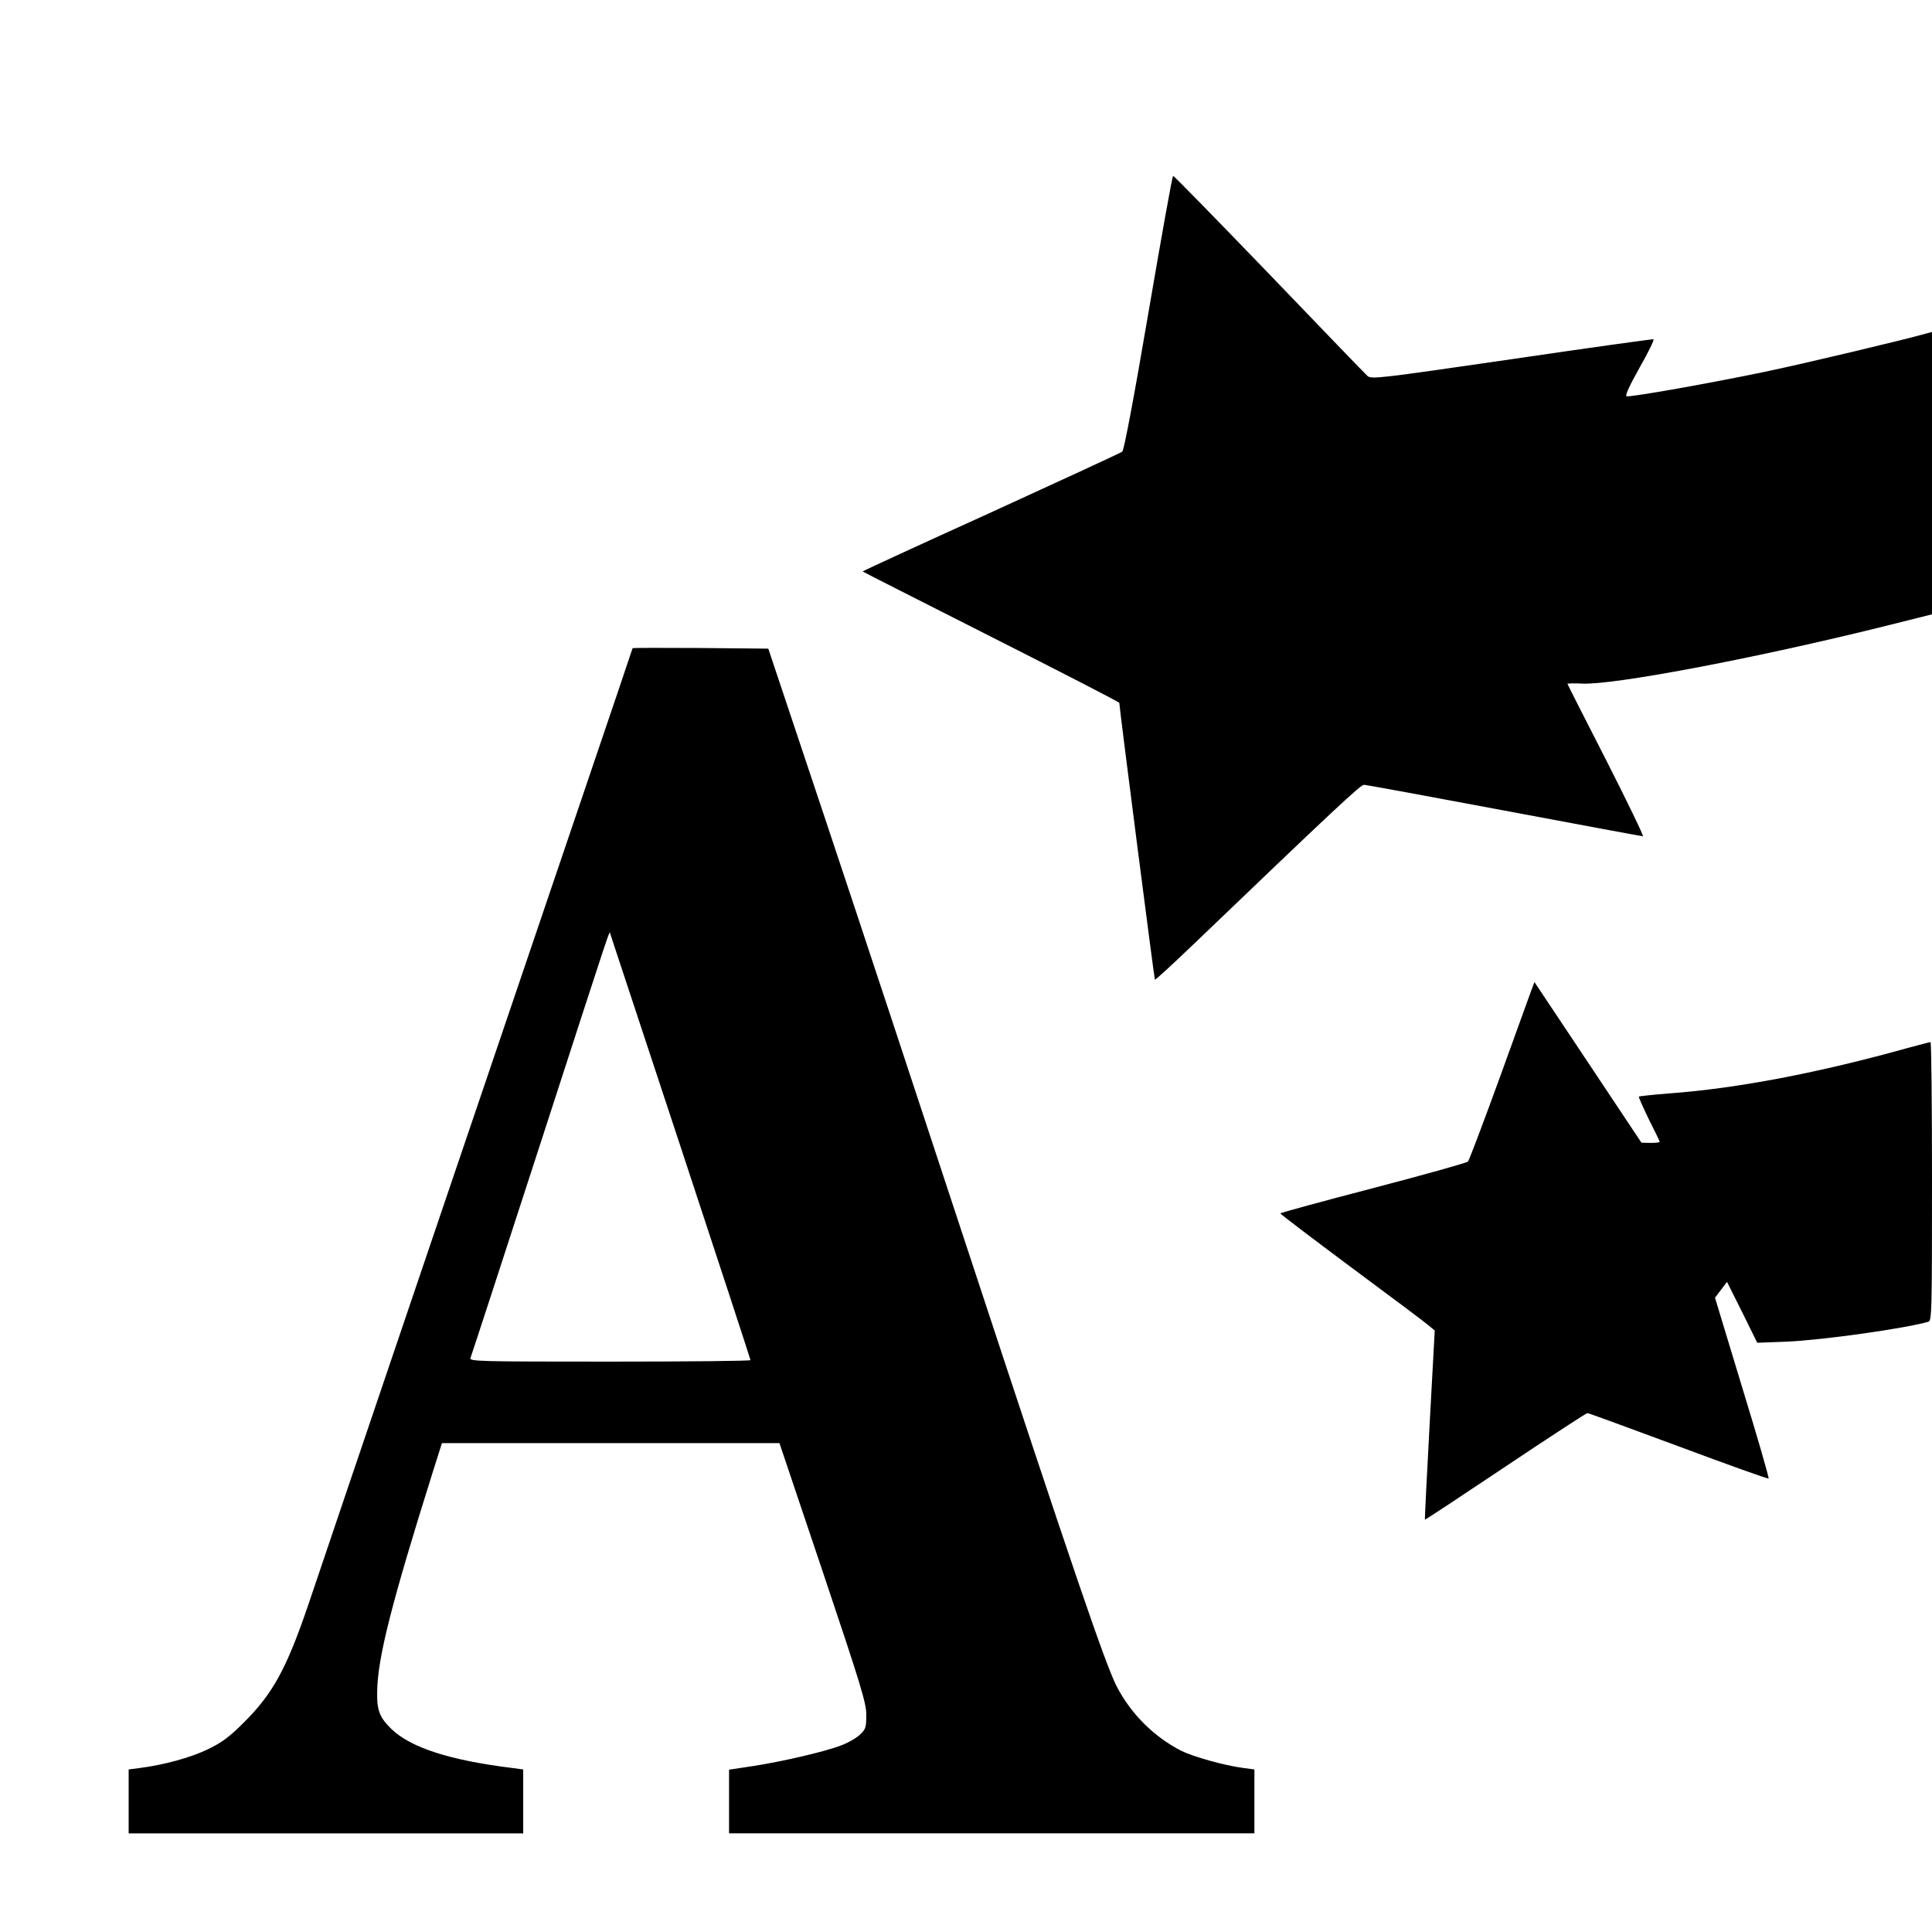 <?xml version="1.0" standalone="no"?>
<!DOCTYPE svg PUBLIC "-//W3C//DTD SVG 20010904//EN"
 "http://www.w3.org/TR/2001/REC-SVG-20010904/DTD/svg10.dtd">
<svg version="1.0" xmlns="http://www.w3.org/2000/svg"
 width="901pt" height="901pt" viewBox="0 0 901 901"
 preserveAspectRatio="xMidYMid meet">
<g transform="translate(0,901) scale(0.1,-0.1)"
fill="#000000" stroke="none">
<path d="M5356 7553 c-67 -394 -114 -642 -122 -649 -7 -6 -283 -133 -613 -284
-331 -150 -600 -274 -598 -275 1 -2 271 -138 600 -305 328 -166 597 -304 597
-308 0 -20 163 -1288 166 -1291 2 -2 86 75 186 171 652 625 773 738 789 738 9
0 303 -54 654 -120 351 -66 642 -120 647 -120 5 0 -72 159 -171 354 -100 195
-181 355 -181 357 0 2 31 3 68 1 147 -7 786 114 1380 260 l252 63 0 658 0 659
-22 -6 c-96 -28 -584 -144 -758 -180 -244 -51 -625 -119 -644 -114 -9 2 13 49
60 133 41 72 70 131 65 133 -4 1 -302 -40 -661 -93 -626 -91 -654 -94 -673
-78 -11 10 -217 224 -459 476 -242 251 -443 457 -447 457 -4 0 -55 -287 -115
-637z"/>
<path d="M2950 5987 c0 -2 -102 -303 -226 -668 -124 -365 -451 -1328 -726
-2139 -275 -811 -529 -1560 -564 -1665 -100 -291 -163 -406 -301 -542 -65 -65
-101 -91 -166 -122 -79 -38 -204 -72 -314 -86 l-53 -7 0 -149 0 -149 920 0
920 0 0 149 0 149 -52 7 c-291 36 -473 95 -563 182 -55 54 -68 87 -66 175 2
156 67 411 257 1016 l45 142 787 0 787 0 203 -603 c179 -533 202 -609 202
-665 0 -58 -3 -67 -30 -92 -17 -16 -57 -39 -88 -50 -78 -30 -274 -75 -409 -96
l-113 -17 0 -148 0 -149 1225 0 1225 0 0 149 0 149 -52 7 c-90 12 -232 52
-289 80 -127 65 -234 171 -301 300 -53 103 -203 542 -693 2030 -217 660 -515
1562 -663 2005 l-269 805 -316 3 c-175 1 -317 1 -317 -1z m225 -2328 c179
-542 325 -989 325 -992 0 -4 -295 -7 -656 -7 -612 0 -656 1 -650 17 4 9 149
454 322 987 349 1076 325 1005 330 991 2 -5 150 -454 329 -996z"/>
<path d="M7006 4017 c-82 -226 -154 -417 -160 -424 -6 -6 -206 -62 -443 -124
-238 -62 -433 -115 -432 -118 0 -3 149 -116 330 -251 182 -135 344 -256 360
-270 l30 -25 -24 -440 c-13 -242 -23 -441 -22 -442 1 -2 170 110 375 247 206
138 378 250 383 250 5 0 196 -70 425 -155 228 -85 417 -153 420 -150 3 2 -52
193 -123 424 l-127 419 28 37 28 37 71 -142 70 -142 135 5 c168 7 557 62 663
93 16 5 17 45 17 655 0 357 -3 649 -7 649 -5 0 -48 -12 -98 -25 -422 -118
-803 -191 -1119 -214 -76 -6 -141 -13 -143 -15 -2 -2 19 -49 46 -105 28 -55
51 -103 51 -106 0 -3 -19 -5 -42 -5 l-43 1 -249 374 c-137 206 -250 375 -250
375 -1 0 -68 -186 -150 -413z"/>
</g>
</svg>

